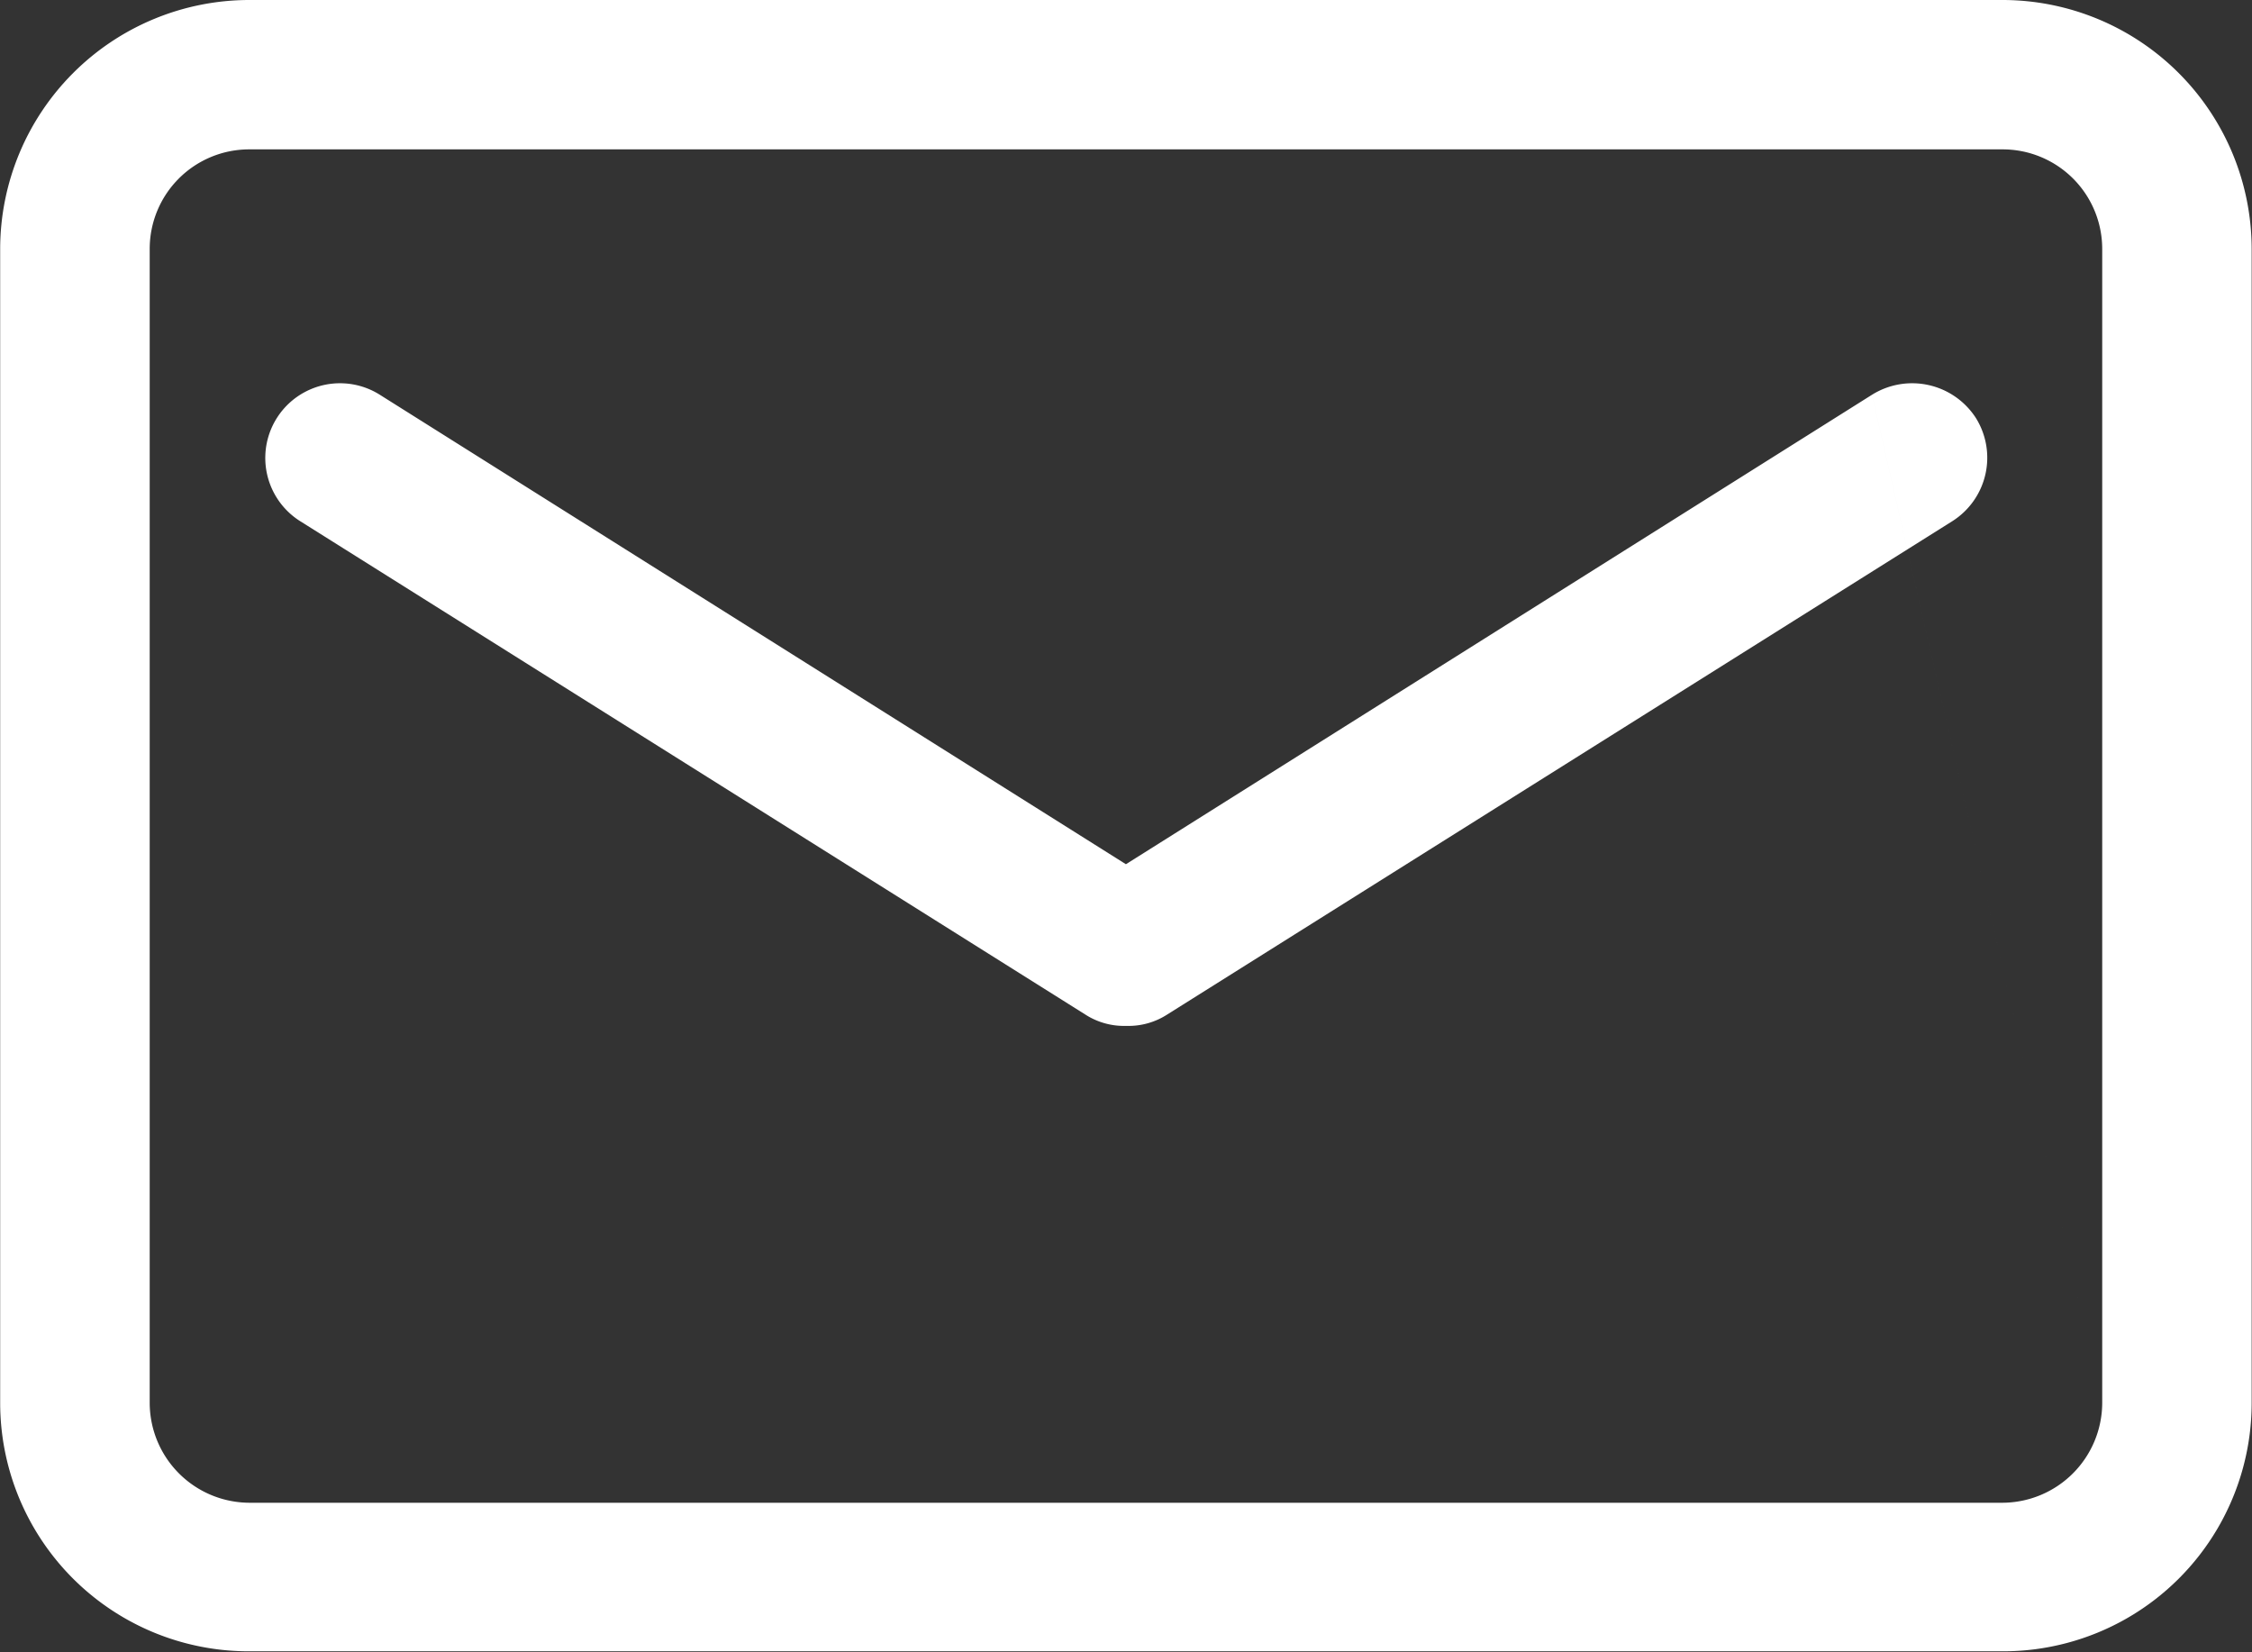 <svg xmlns="http://www.w3.org/2000/svg" width="27.438" height="20.13" viewBox="0 0 27.438 20.13">
  <rect x="0" y="0" width="27.438" height="20.13" fill="#333333" stroke="none"/>
  <defs>
    <style>
      .cls-1 {
        fill: #fff;
        fill-rule: evenodd;
      }
    </style>
  </defs>
  <path id="形状_10" data-name="形状 10" class="cls-1" d="M268.179,1368.81h-21.36a3.037,3.037,0,0,0-3.036,3.03v14.07a3.028,3.028,0,0,0,3.036,3.02h21.36a3.028,3.028,0,0,0,3.036-3.02v-14.07a3.037,3.037,0,0,0-3.036-3.03h0Zm1.215,17.1a1.22,1.22,0,0,1-1.215,1.21h-21.36a1.219,1.219,0,0,1-1.214-1.21v-14.07a1.212,1.212,0,0,1,1.214-1.21h21.36a1.213,1.213,0,0,1,1.215,1.21v14.07Zm0,0-2.805-12.29-9.09,5.72-9.09-5.72a0.91,0.91,0,1,0-.971,1.54l9.564,6.01a0.869,0.869,0,0,0,.486.14h0.03a0.869,0.869,0,0,0,.486-0.14l9.564-6.01a0.915,0.915,0,0,0,.285-1.26,0.924,0.924,0,0,0-1.264-.28h0Zm0,0" transform="translate(-243.781 -1368.81)"/>
</svg>
